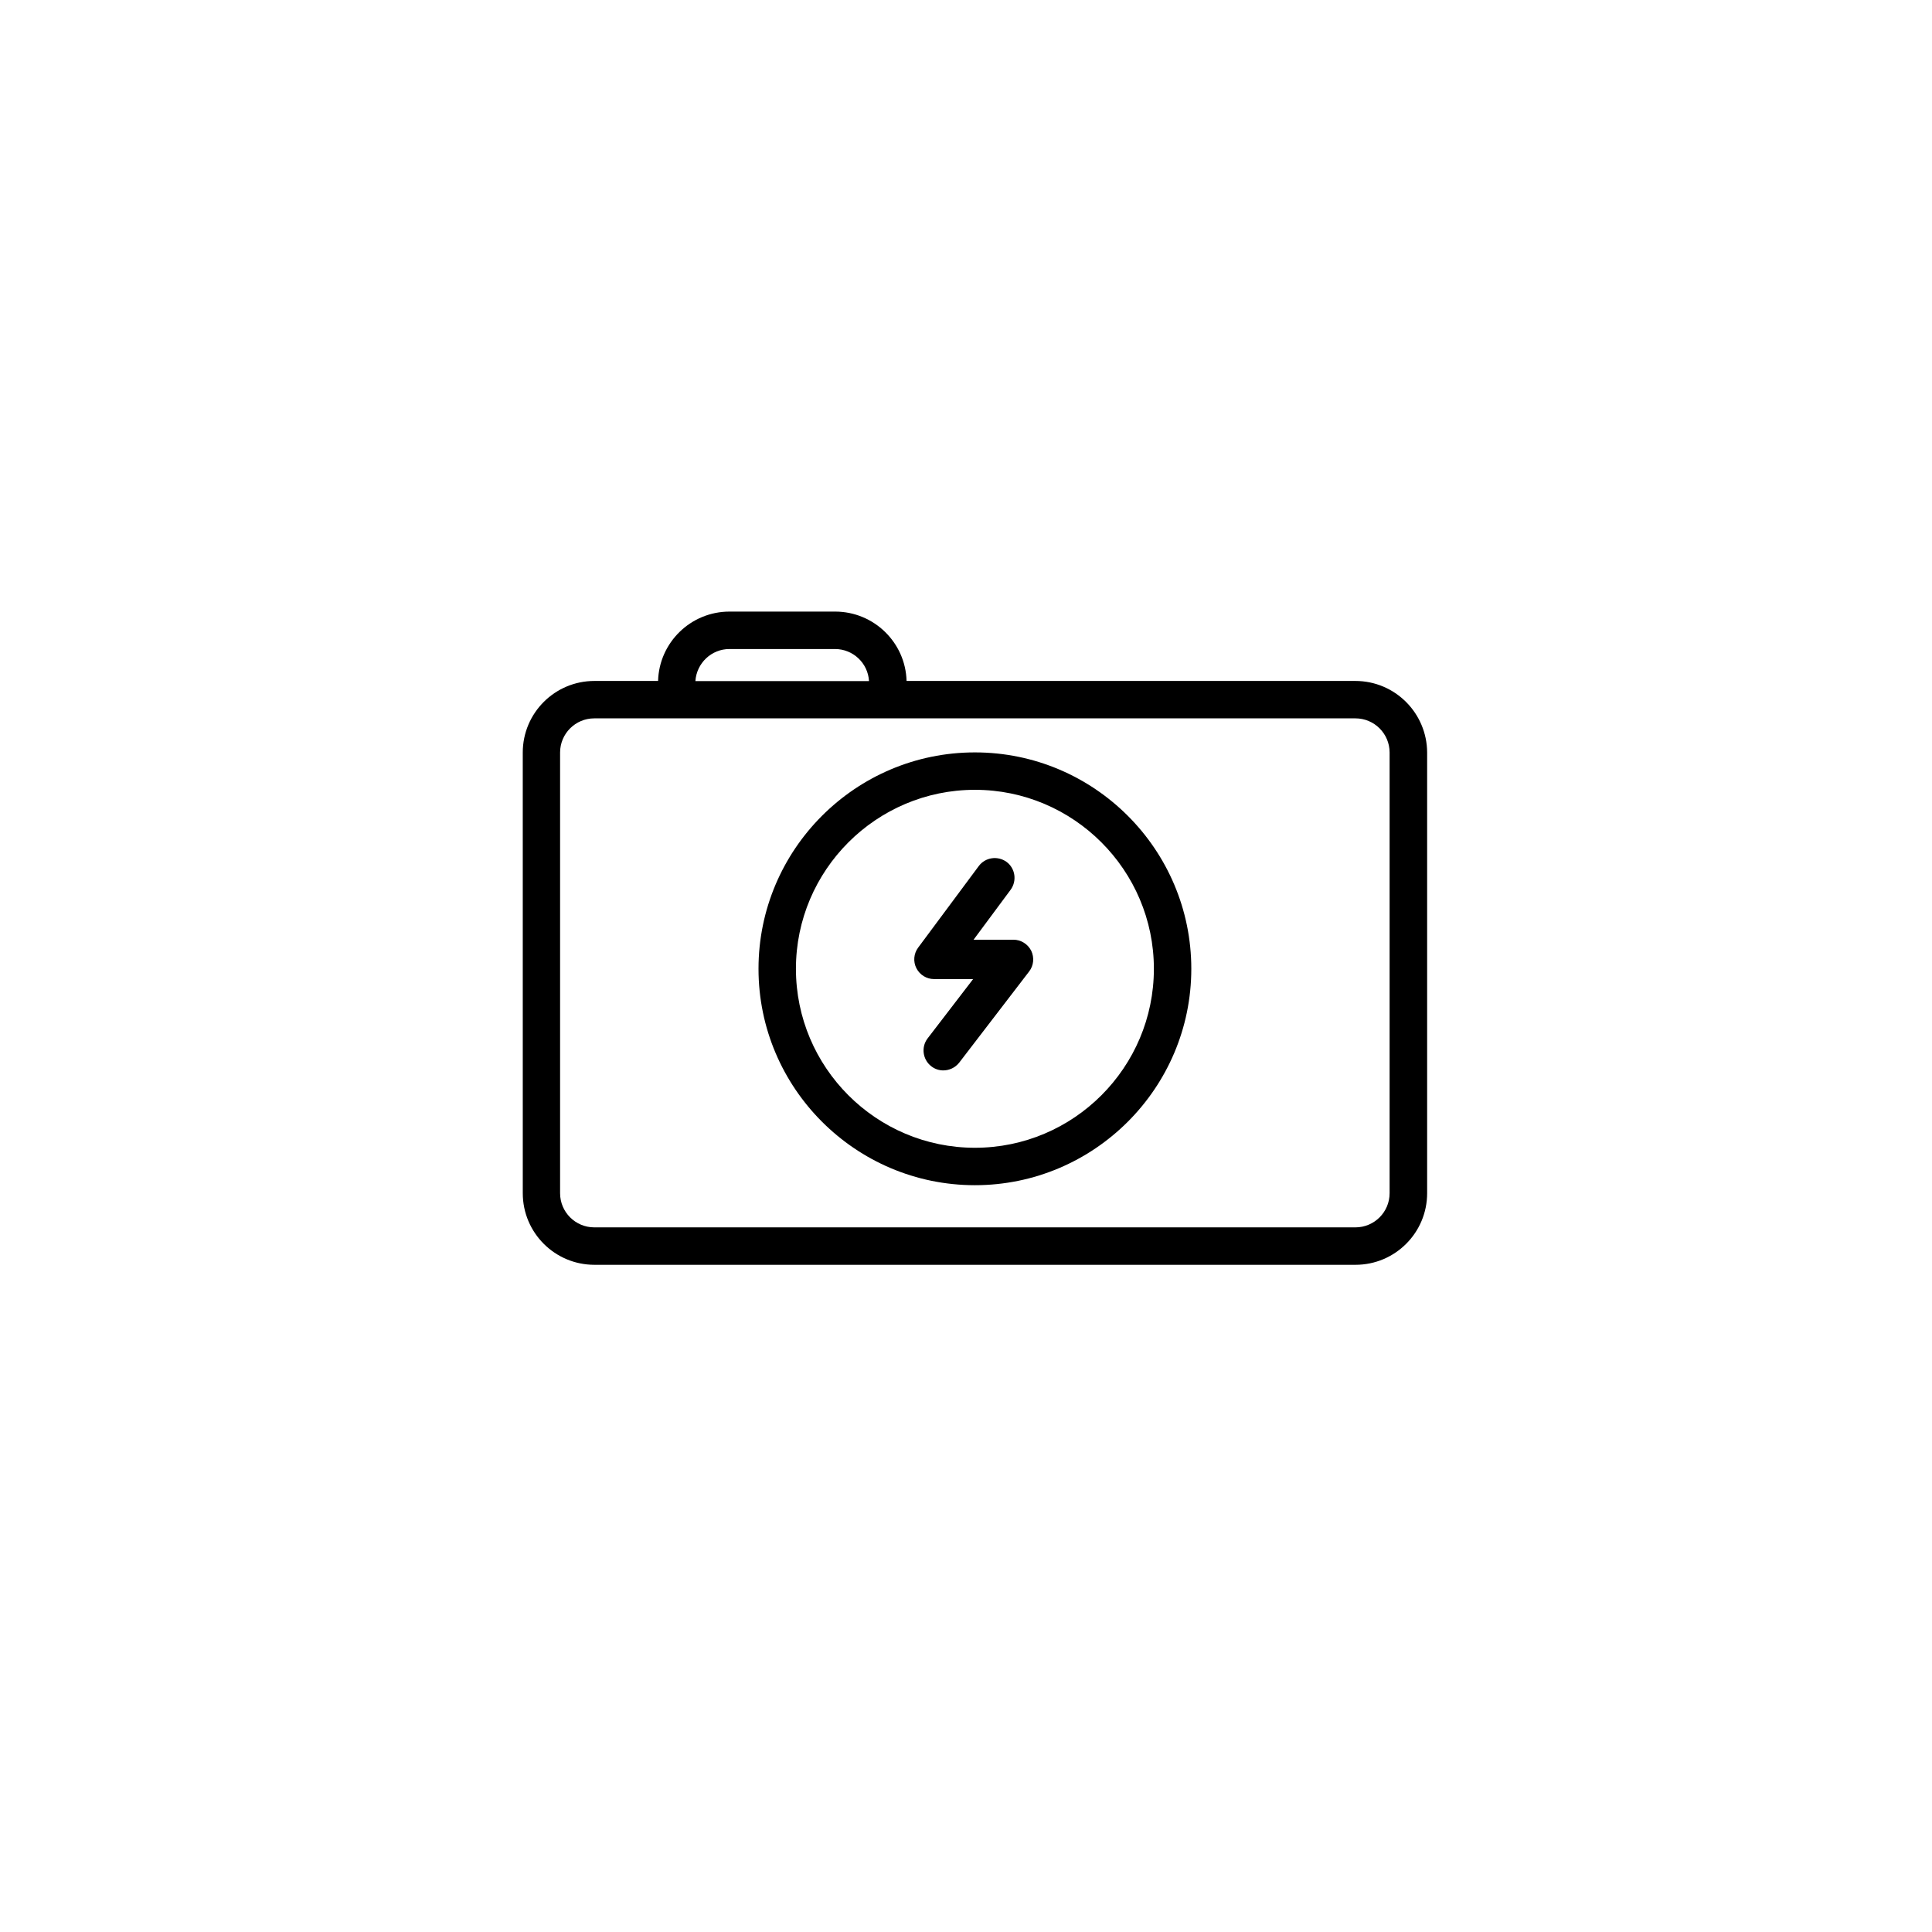 <?xml version="1.0" encoding="UTF-8"?>
<!-- Uploaded to: SVG Repo, www.svgrepo.com, Generator: SVG Repo Mixer Tools -->
<svg fill="#000000" width="800px" height="800px" version="1.1" viewBox="144 144 512 512" xmlns="http://www.w3.org/2000/svg">
 <g>
  <path d="m503.2 324.46h-118.95c-0.277-10.195-8.66-18.383-18.934-18.383h-27.984c-10.273 0-18.656 8.188-18.934 18.383h-16.887c-10.469 0-18.973 8.5-18.973 18.973l0.004 116.78c0 10.469 8.5 18.973 18.973 18.973h201.72c10.469 0 18.973-8.5 18.973-18.973v-116.78c-0.039-10.469-8.539-18.973-19.012-18.973zm-165.9-8.461h27.984c4.801 0 8.738 3.738 9.012 8.5h-46.008c0.312-4.762 4.25-8.5 9.012-8.5zm174.96 144.21c0 5-4.055 9.055-9.055 9.055h-201.72c-5 0-9.055-4.055-9.055-9.055v-116.78c0-5 4.055-9.055 9.055-9.055h201.72c5 0 9.055 4.055 9.055 9.055z"/>
  <path d="m402.36 458.09c-31.605 0-57.348-25.742-57.348-57.348 0-31.605 25.703-57.348 57.348-57.348s57.348 25.742 57.348 57.348c0 31.605-25.742 57.348-57.348 57.348zm0-104.78c-26.137 0-47.43 21.293-47.43 47.43 0 26.137 21.258 47.43 47.43 47.43 26.176 0 47.43-21.293 47.43-47.43 0-26.137-21.293-47.43-47.43-47.43z"/>
  <path d="m393.98 427.67c-1.102 0-2.242-0.355-3.188-1.102-2.281-1.77-2.715-5.078-0.984-7.359l12.082-15.742h-10.352c-1.969 0-3.777-1.102-4.684-2.875-0.906-1.77-0.707-3.898 0.473-5.473l16.059-21.609c1.73-2.32 5-2.793 7.359-1.102 2.32 1.73 2.793 5 1.102 7.359l-9.84 13.266h10.547c2.008 0 3.816 1.141 4.723 2.914 0.867 1.812 0.668 3.938-0.551 5.512l-18.539 24.168c-1.059 1.336-2.633 2.043-4.207 2.043z"/>
 </g>
</svg>